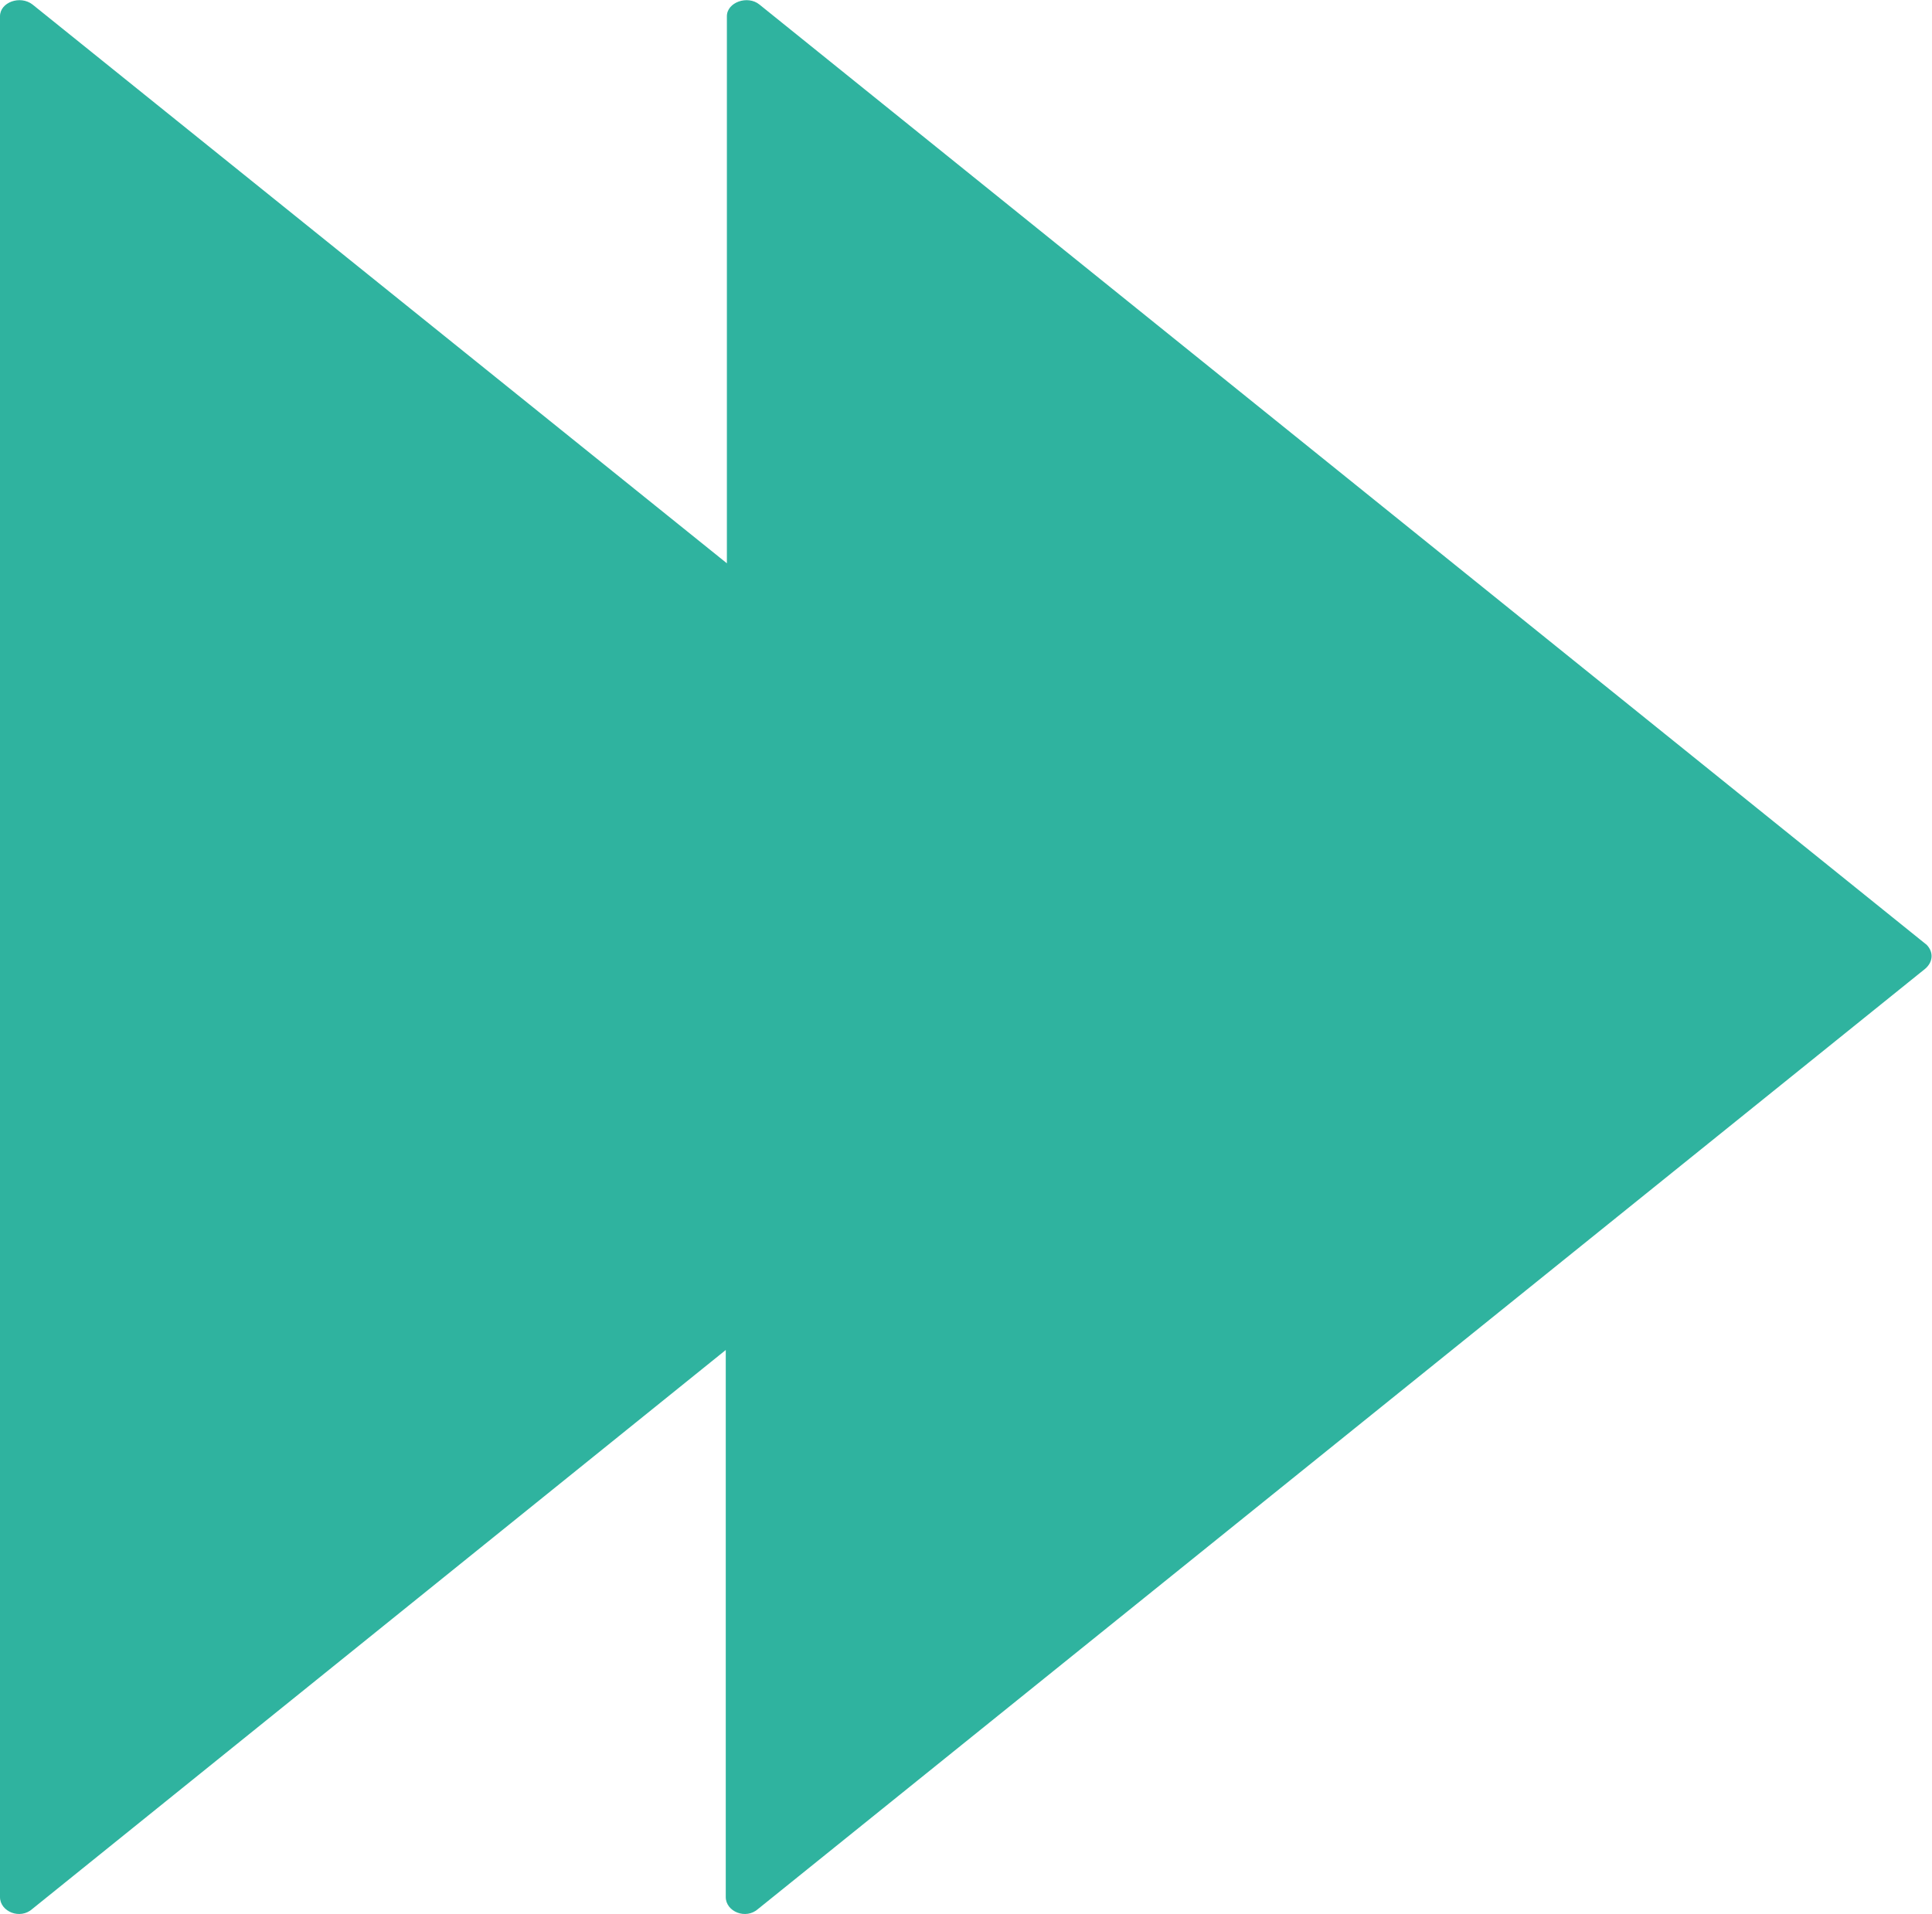 <?xml version="1.0" encoding="UTF-8"?>
<svg id="Calque_1" xmlns="http://www.w3.org/2000/svg" version="1.1" viewBox="0 0 345 341.8">
  <!-- Generator: Adobe Illustrator 29.7.1, SVG Export Plug-In . SVG Version: 2.1.1 Build 8)  -->
  <defs>
    <style>
      .st0 {
        fill: #2fb39f;
      }
    </style>
  </defs>
  <path class="st0" d="M344,168.7L135.6.8c-2.1-1.7-5.8-.4-5.8,2.1v97.7L5.8.8C3.6-.9,0,.4,0,2.9v335.9c0,2.6,3.6,4.1,5.8,2.1l123.8-99.8v97.7c0,2.6,3.6,4.1,5.8,2.1l208.4-167.9c1.5-1.3,1.5-3.2,0-4.5l.2.2Z"/>
</svg>